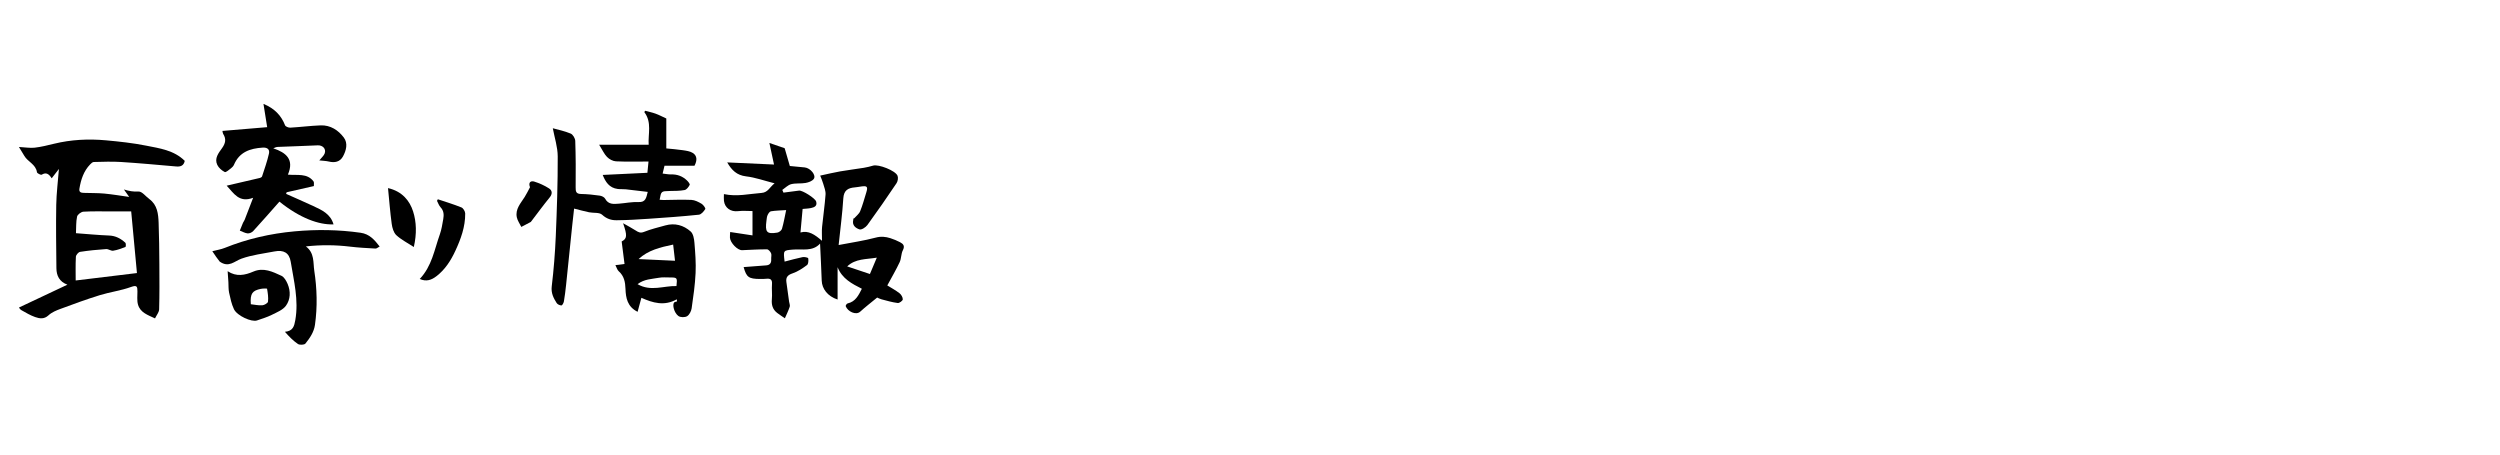 <?xml version="1.0" encoding="utf-8"?>
<!-- Generator: Adobe Illustrator 16.0.4, SVG Export Plug-In . SVG Version: 6.00 Build 0)  -->
<!DOCTYPE svg PUBLIC "-//W3C//DTD SVG 1.1//EN" "http://www.w3.org/Graphics/SVG/1.1/DTD/svg11.dtd">
<svg version="1.1" id="レイヤー_24" xmlns="http://www.w3.org/2000/svg" xmlns:xlink="http://www.w3.org/1999/xlink" x="0px"
	 y="0px" width="660px" height="120px" viewBox="0 0 660 120" enable-background="new 0 0 660 120" xml:space="preserve">
<g id="レイヤー_2_1_">
	<g>
		<path d="M221.401,64.686c3.579-0.689,6.728-1.138,9.777-1.954c1.407-0.376,2.613-0.251,3.875,0.146
			c0.881,0.278,1.739,0.641,2.561,1.066c0.851,0.441,1.329,0.982,0.74,2.12c-0.485,0.94-0.389,2.175-0.84,3.143
			c-0.947,2.026-2.091,3.96-3.268,6.146c0.98,0.61,2.165,1.238,3.208,2.046c0.466,0.36,0.896,1.087,0.881,1.633
			c-0.007,0.354-0.899,1.014-1.325,0.962c-1.443-0.182-2.864-0.596-4.281-0.97c-0.488-0.125-0.94-0.381-1.155-0.474
			c-1.603,1.325-3.097,2.468-4.481,3.729c-1.128,1.021-3.297-0.035-3.826-1.445c-0.063-0.166,0.277-0.681,0.496-0.729
			c2.091-0.467,2.883-2.132,3.767-3.873c-2.624-1.323-5.203-2.651-6.406-5.689c0,2.802,0,5.601,0,8.533
			c-2.631-0.851-4.118-2.831-4.192-4.99c-0.111-3.243-0.285-6.485-0.433-9.783c-1.969,2.181-4.689,1.376-7.172,1.591
			c-2.55,0.221-2.557,0.163-2.191,3.169c1.599-0.409,3.16-0.861,4.752-1.184c0.481-0.097,1.454,0.124,1.483,0.314
			c0.092,0.582,0.052,1.506-0.318,1.783c-1.173,0.875-2.446,1.725-3.815,2.188c-1.273,0.428-1.81,1.021-1.632,2.298
			c0.237,1.721,0.474,3.441,0.714,5.164c0.063,0.455,0.296,0.964,0.167,1.353c-0.344,1.043-0.844,2.037-1.28,3.05
			c-0.677-0.471-1.377-0.911-2.028-1.414c-1.195-0.918-1.547-2.141-1.406-3.635c0.126-1.306-0.074-2.642,0.033-3.952
			c0.093-1.195-0.385-1.557-1.484-1.438c-0.559,0.059-1.129,0.059-1.691,0.056c-2.994-0.018-3.567-0.474-4.311-3.135
			c1.936-0.148,3.941-0.308,5.947-0.453c1.055-0.078,1.392-0.692,1.329-1.666c-0.033-0.512,0.156-1.097-0.033-1.53
			c-0.185-0.438-0.703-1.036-1.081-1.04c-2.187-0.011-4.378,0.139-6.565,0.226c-1.195,0.049-3.13-1.93-3.212-3.297
			c-0.026-0.455,0.033-0.917,0.059-1.499c1.999,0.303,3.956,0.598,5.895,0.892c0-2.34,0-4.241,0-6.426
			c-1.24,0-2.564-0.125-3.853,0.028c-1.873,0.22-3.449-0.831-3.682-2.703c-0.066-0.548-0.011-1.106-0.011-1.802
			c3.43,0.736,6.668-0.067,9.943-0.309c1.703-0.128,2.125-1.52,3.434-2.537c-2.753-0.7-5.103-1.552-7.52-1.835
			c-2.454-0.289-3.815-1.636-4.984-3.686c4.063,0.185,8.048,0.366,12.353,0.561c-0.422-1.967-0.814-3.784-1.222-5.694
			c1.144,0.393,2.439,0.84,4.034,1.39c0.37,1.267,0.844,2.897,1.362,4.69c1.199,0.115,2.576,0.23,3.945,0.378
			c1.521,0.167,3.083,2.089,2.372,3.04c-0.43,0.58-1.38,0.92-2.154,1.057c-1.25,0.222-2.59,0.015-3.808,0.325
			c-0.854,0.215-1.565,0.986-2.339,1.514c0.1,0.236,0.2,0.479,0.304,0.717c1.373-0.177,2.753-0.355,4.126-0.537
			c0.866-0.114,4.248,2.01,4.507,2.89c0.348,1.177-0.485,1.534-1.369,1.717c-0.74,0.153-1.506,0.167-2.206,0.237
			c-0.189,2.069-0.37,4.049-0.566,6.213c2.146-0.594,3.767,0.555,5.684,2.198c0-1.554-0.085-2.611,0.019-3.652
			c0.277-2.857,0.714-5.699,0.918-8.56c0.066-0.942-0.348-1.932-0.622-2.875c-0.229-0.796-0.573-1.558-0.792-2.123
			c1.939-0.416,3.589-0.823,5.258-1.113c2.08-0.365,4.178-0.613,6.261-0.95c0.829-0.135,1.654-0.34,2.457-0.577
			c1.425-0.418,5.91,1.315,6.446,2.687c0.215,0.543,0.067,1.452-0.27,1.956c-2.502,3.725-5.055,7.416-7.693,11.042
			c-0.444,0.61-1.551,1.327-2.08,1.156c-0.951-0.307-2.013-1.04-1.658-2.479c0.052-0.219-0.048-0.474,0.26-0.452
			c0.54-0.618,1.28-1.153,1.572-1.873c0.655-1.589,1.088-3.271,1.606-4.918c0.488-1.554,0.248-1.843-1.325-1.61
			c-0.559,0.083-1.117,0.188-1.68,0.235c-1.795,0.152-2.916,0.762-3.049,2.888C222.389,56.367,221.853,60.364,221.401,64.686z
			 M207.546,55.462c-1.58,0.109-2.816,0.125-4.019,0.32c-0.348,0.058-0.7,0.602-0.881,0.998c-0.2,0.435-0.233,0.951-0.296,1.436
			c-0.414,3.101,0.045,3.639,2.861,3.194c0.466-0.074,1.103-0.572,1.229-1C206.895,58.855,207.165,57.25,207.546,55.462z
			 M231.478,68.018c-2.875,0.49-5.599,0.218-7.819,2.314c2.109,0.707,4.015,1.343,5.999,2.007
			C230.208,71.031,230.775,69.691,231.478,68.018z"/>
		<path d="M40.924,84.058c-1.914-0.904-3.892-1.528-4.493-3.645c-0.311-1.093-0.133-2.326-0.148-3.497
			c-0.015-1.194-0.07-1.742-1.671-1.161c-2.666,0.972-5.551,1.331-8.276,2.173c-3.475,1.075-6.9,2.331-10.317,3.599
			c-1.136,0.418-2.348,0.914-3.212,1.715c-1.169,1.084-2.363,0.868-3.527,0.461c-1.275-0.446-2.464-1.16-3.649-1.828
			c-0.358-0.203-0.584-0.647-0.622-0.688c4.193-1.977,8.408-3.967,12.786-6.031c-2.145-0.792-2.883-2.392-2.905-4.352
			c-0.056-5.563-0.141-11.127-0.043-16.689c0.054-3.088,0.446-6.169,0.707-9.511c-0.681,0.877-1.247,1.608-1.911,2.466
			c-0.703-1.112-1.425-1.682-2.637-0.953c-0.224,0.137-1.208-0.361-1.249-0.647c-0.304-2.111-2.432-2.744-3.344-4.333
			c-0.368-0.64-0.764-1.262-1.419-2.338c1.702,0.092,2.957,0.327,4.167,0.188c1.714-0.198,3.405-0.625,5.087-1.033
			c4.52-1.106,9.109-1.328,13.714-0.91c3.543,0.322,7.098,0.709,10.582,1.399c3.615,0.718,7.401,1.215,10.229,4.026
			c-0.248,1.234-1.047,1.584-2.245,1.48c-4.857-0.425-9.71-0.874-14.575-1.184c-2.39-0.155-4.803-0.052-7.201,0.003
			c-0.329,0.007-0.696,0.365-0.962,0.641c-1.713,1.772-2.417,3.995-2.82,6.359c-0.18,1.038,0.47,1.123,1.18,1.153
			c1.786,0.066,3.582,0.013,5.358,0.177c2.208,0.207,4.4,0.585,6.6,0.89c-0.39-0.551-0.89-1.262-1.394-1.97
			c1.321,0.417,2.487,0.629,3.875,0.549c0.903-0.05,1.882,1.286,2.835,1.985c2.135,1.571,2.363,3.923,2.451,6.258
			c0.141,3.663,0.168,7.332,0.195,10.999c0.027,3.952,0.052,7.906-0.058,11.856C41.993,82.429,41.342,83.181,40.924,84.058z
			 M20.056,61.564c2.976,0.218,5.868,0.503,8.765,0.616c1.719,0.068,3.062,0.802,4.259,1.891c0.205,0.187,0.168,1.073,0.043,1.124
			c-1.053,0.414-2.136,0.82-3.25,0.993c-0.579,0.088-1.243-0.472-1.851-0.431c-2.301,0.158-4.607,0.38-6.883,0.736
			c-0.442,0.068-1.081,0.822-1.106,1.288c-0.116,2.192-0.052,4.396-0.052,6.265c5.445-0.658,10.731-1.299,16.171-1.958
			c-0.484-5.175-0.997-10.704-1.517-16.27c-1.715,0-3.323,0-4.933,0c-2.558,0-5.124-0.082-7.674,0.066
			c-0.608,0.035-1.56,0.751-1.682,1.303C20.049,58.576,20.132,60.043,20.056,61.564z"/>
		<path d="M170.914,45.617c0.085-0.874,0.167-1.721,0.292-2.972c-2.927,0-5.762,0.083-8.582-0.053
			c-0.814-0.039-1.769-0.552-2.357-1.146c-0.759-0.77-1.217-1.839-2.091-3.238c4.581,0,8.774,0,13.078,0
			c-0.204-2.82,0.907-5.878-1.147-8.604c0.066-0.121,0.125-0.245,0.192-0.364c0.925,0.248,1.873,0.438,2.772,0.764
			c0.914,0.331,1.784,0.796,2.834,1.275c0,2.503,0,5.079,0,7.902c1.354,0.141,2.856,0.243,4.341,0.468
			c0.921,0.139,1.942,0.263,2.687,0.75c1.099,0.722,1.173,1.91,0.414,3.351c-2.472,0-5.128,0-7.916,0
			c-0.144,0.597-0.303,1.264-0.496,2.07c0.836,0.089,1.536,0.244,2.235,0.224c1.636-0.046,3.038,0.481,4.196,1.601
			c0.333,0.318,0.829,0.945,0.714,1.157c-0.285,0.557-0.806,1.264-1.343,1.367c-1.284,0.251-2.627,0.222-3.949,0.251
			c-2.239,0.054-2.239,0.037-2.646,2.317c0.348,0.024,0.681,0.07,1.014,0.066c2.461-0.021,4.925-0.145,7.379-0.03
			c0.914,0.041,1.865,0.539,2.683,1.021c0.47,0.278,1.099,1.184,0.977,1.388c-0.389,0.629-1.062,1.438-1.698,1.502
			c-4.404,0.459-8.822,0.773-13.245,1.073c-2.812,0.192-5.64,0.363-8.463,0.39c-1.395,0.013-2.649-0.372-3.83-1.459
			c-0.726-0.668-2.272-0.407-3.435-0.644c-1.273-0.263-2.527-0.618-3.959-0.977c-0.133,1.191-0.322,2.812-0.492,4.434
			c-0.544,5.238-1.069,10.477-1.621,15.711c-0.155,1.458-0.333,2.915-0.577,4.356c-0.07,0.402-0.429,1.065-0.651,1.065
			c-0.433-0.002-1.04-0.277-1.266-0.638c-0.836-1.322-1.506-2.613-1.295-4.392c0.529-4.393,0.877-8.818,1.066-13.242
			c0.296-7.018,0.537-14.042,0.514-21.064c-0.007-2.492-0.848-4.983-1.299-7.44c1.354,0.381,3.108,0.731,4.722,1.41
			c0.588,0.244,1.185,1.258,1.207,1.937c0.137,4.077,0.148,8.156,0.104,12.236c-0.012,1.109,0.088,1.75,1.424,1.773
			c1.646,0.028,3.297,0.207,4.933,0.435c0.511,0.072,1.199,0.389,1.417,0.798c0.851,1.595,2.25,1.428,3.645,1.324
			c1.728-0.131,3.463-0.507,5.177-0.425c1.91,0.093,2.043-1.144,2.432-2.683c-1.976-0.237-3.878-0.477-5.788-0.683
			c-0.699-0.074-1.417,0-2.113-0.087c-2.271-0.279-3.271-1.898-3.985-3.708C163.076,45.998,166.988,45.808,170.914,45.617z"/>
		<path d="M58.72,34.563c3.959-0.333,7.845-0.659,11.814-0.992c-0.314-1.969-0.635-3.985-0.979-6.145
			c2.946,1.219,4.685,3.06,5.701,5.652c0.135,0.346,0.919,0.647,1.382,0.622c2.675-0.152,5.334-0.501,8.01-0.602
			c2.598-0.098,4.668,1.28,6.123,3.217c1.13,1.502,0.636,3.418-0.233,4.998c-0.792,1.432-2.165,1.711-3.727,1.334
			c-0.757-0.181-1.554-0.192-2.513-0.302c0.602-0.756,1.203-1.234,1.421-1.848c0.437-1.21-0.535-2.189-1.839-2.128
			c-3.516,0.167-7.039,0.271-10.558,0.418c-0.345,0.013-0.683,0.143-1.181,0.366c3.394,1.14,5.587,2.924,3.863,6.95
			c2.481,0.237,5.062-0.444,6.761,1.776c0.2,0.263,0.07,0.773,0.096,1.244c-2.442,0.555-4.814,1.097-7.187,1.636
			c-0.046,0.141-0.095,0.281-0.141,0.423c2.379,1.064,4.774,2.1,7.136,3.199c2.255,1.055,4.589,2.058,5.381,4.855
			c-3.878,0.153-8.816-1.632-14.283-6.002c-2.301,2.602-4.574,5.208-6.909,7.754c-0.337,0.372-1.005,0.676-1.484,0.629
			c-0.705-0.066-1.38-0.474-2.065-0.734c0.281-0.688,0.551-1.38,0.843-2.061c0.117-0.267,0.319-0.496,0.424-0.766
			c0.71-1.817,1.405-3.64,2.252-5.841c-3.708,1.415-5.099-1.179-6.986-3.196c3.101-0.718,5.958-1.373,8.807-2.05
			c0.206-0.048,0.481-0.233,0.54-0.415c0.644-1.993,1.362-3.974,1.817-6.013c0.237-1.061-0.381-1.654-1.666-1.569
			c-3.325,0.213-6.135,1.153-7.564,4.511c-0.155,0.364-0.474,0.703-0.792,0.947c-0.533,0.399-1.343,1.144-1.65,0.988
			c-0.788-0.397-1.597-1.103-1.972-1.885c-0.824-1.727,0.355-3.155,1.258-4.42c0.927-1.299,1.15-2.428,0.292-3.767
			C58.798,35.155,58.798,34.889,58.72,34.563z"/>
		<path d="M178.667,79.014c-3.283,1.869-6.351,0.939-9.341-0.396c-0.322,1.188-0.655,2.426-0.999,3.7
			c-2.705-1.331-3.112-3.678-3.197-6.023c-0.066-1.838-0.355-3.424-1.795-4.696c-0.384-0.346-0.533-0.962-0.869-1.606
			c0.766-0.096,1.402-0.175,2.409-0.303c-0.252-1.983-0.5-3.928-0.755-5.942c1.41-0.738,1.532-1.5,0.374-4.82
			c1.321,0.757,2.35,1.293,3.32,1.917c0.703,0.455,1.24,0.76,2.202,0.374c1.802-0.729,3.726-1.173,5.606-1.705
			c2.539-0.718,4.852-0.063,6.728,1.61c0.673,0.605,0.895,1.924,0.98,2.948c0.222,2.663,0.433,5.35,0.307,8.012
			c-0.148,3.116-0.592,6.225-1.043,9.318c-0.115,0.759-0.596,1.713-1.203,2.077c-0.577,0.347-1.765,0.33-2.294-0.057
			c-1.144-0.84-1.658-2.986-1.118-3.565c0.167-0.176,0.5-0.198,0.755-0.286C178.711,79.378,178.685,79.197,178.667,79.014z
			 M177.712,64.569c-3.434,0.721-6.62,1.487-9.133,3.829c3.149,0.145,6.32,0.29,9.625,0.442
			C178.056,67.567,177.901,66.203,177.712,64.569z M178.589,75.519c0.233-2.256,0.233-2.267-1.85-2.274
			c-0.925-0.003-1.876-0.082-2.772,0.081c-1.887,0.345-3.904,0.337-5.65,1.691C171.799,77.049,175.229,75.415,178.589,75.519z"/>
		<path d="M58.006,69.066c-0.135-0.178-0.552-0.711-0.948-1.262c-0.388-0.548-0.756-1.114-1.006-1.484
			c1.217-0.319,2.292-0.475,3.269-0.87c5.938-2.391,12.095-3.793,18.46-4.376c5.821-0.529,11.616-0.45,17.411,0.372
			c2.35,0.335,3.645,1.833,5.04,3.634c-0.496,0.255-0.799,0.555-1.084,0.54c-2.235-0.128-4.478-0.233-6.7-0.504
			c-3.821-0.462-7.63-0.512-11.699-0.062c2.328,1.722,1.898,4.305,2.217,6.396c0.725,4.715,0.862,9.529,0.187,14.303
			c-0.271,1.917-1.351,3.501-2.522,4.948c-0.292,0.36-1.517,0.418-1.974,0.111c-1.266-0.854-2.352-1.973-3.439-3.219
			c2.154-0.197,2.457-1.485,2.746-3.104c0.923-5.249-0.382-10.3-1.212-15.385c-0.39-2.384-1.872-3.195-4.302-2.724
			c-2.92,0.562-5.928,0.912-8.706,1.905C61.888,68.949,60.415,70.759,58.006,69.066z"/>
		<path d="M60.099,71.598c2.341,1.543,4.564,1.053,6.811,0.092c2.666-1.14,5.073,0.052,7.394,1.122
			c0.727,0.335,1.278,1.334,1.628,2.149c0.832,1.955,0.751,4.101-0.439,5.744c-0.82,1.13-2.422,1.754-3.765,2.428
			c-1.232,0.614-2.579,1.014-3.887,1.467c-1.419,0.493-5.242-1.23-6.075-2.967c-0.646-1.351-0.957-2.882-1.283-4.362
			c-0.198-0.897-0.131-1.847-0.187-2.771C60.239,73.622,60.176,72.747,60.099,71.598z M66.217,80.32
			c1.007,0.11,2.028,0.351,3.027,0.277c0.55-0.042,1.462-0.57,1.508-0.962c0.135-1.12-0.054-2.288-0.248-3.411
			c-0.017-0.085-1.108-0.077-1.667,0.039C66.669,76.719,65.995,77.448,66.217,80.32z"/>
		<path d="M110.813,73.647c3.214-3.386,3.867-7.746,5.295-11.747c0.462-1.292,0.67-2.683,0.909-4.042
			c0.194-1.118,0.183-2.202-0.708-3.138c-0.429-0.453-0.633-1.122-0.938-1.691c0.072-0.141,0.146-0.281,0.218-0.424
			c2.085,0.702,4.195,1.333,6.23,2.156c0.483,0.198,0.988,1.043,0.996,1.595c0.033,3.5-1.145,6.722-2.59,9.841
			c-1.199,2.586-2.708,4.97-5.021,6.735C113.914,73.922,112.542,74.425,110.813,73.647z"/>
		<path d="M102.435,49.658c3.727,0.848,5.714,3.319,6.621,6.15c0.892,2.781,0.992,5.912,0.192,9.405
			c-1.735-1.14-3.356-1.948-4.627-3.134c-0.716-0.669-1.064-1.933-1.208-2.979C102.994,56.012,102.757,52.896,102.435,49.658z"/>
		<path d="M139.922,49.425c-0.533-1.316,0.263-1.747,1.084-1.497c1.376,0.422,2.735,1.038,3.945,1.815
			c0.848,0.543,0.94,1.43,0.17,2.374c-1.691,2.072-3.271,4.235-4.899,6.363c-0.03,0.039-0.056,0.096-0.097,0.118
			c-0.833,0.441-1.661,0.874-2.498,1.31c-0.407-0.843-1.003-1.65-1.188-2.538c-0.452-2.184,1.036-3.708,2.083-5.377
			C139.041,51.171,139.459,50.283,139.922,49.425z"/>
	</g>
</g>
</svg>

